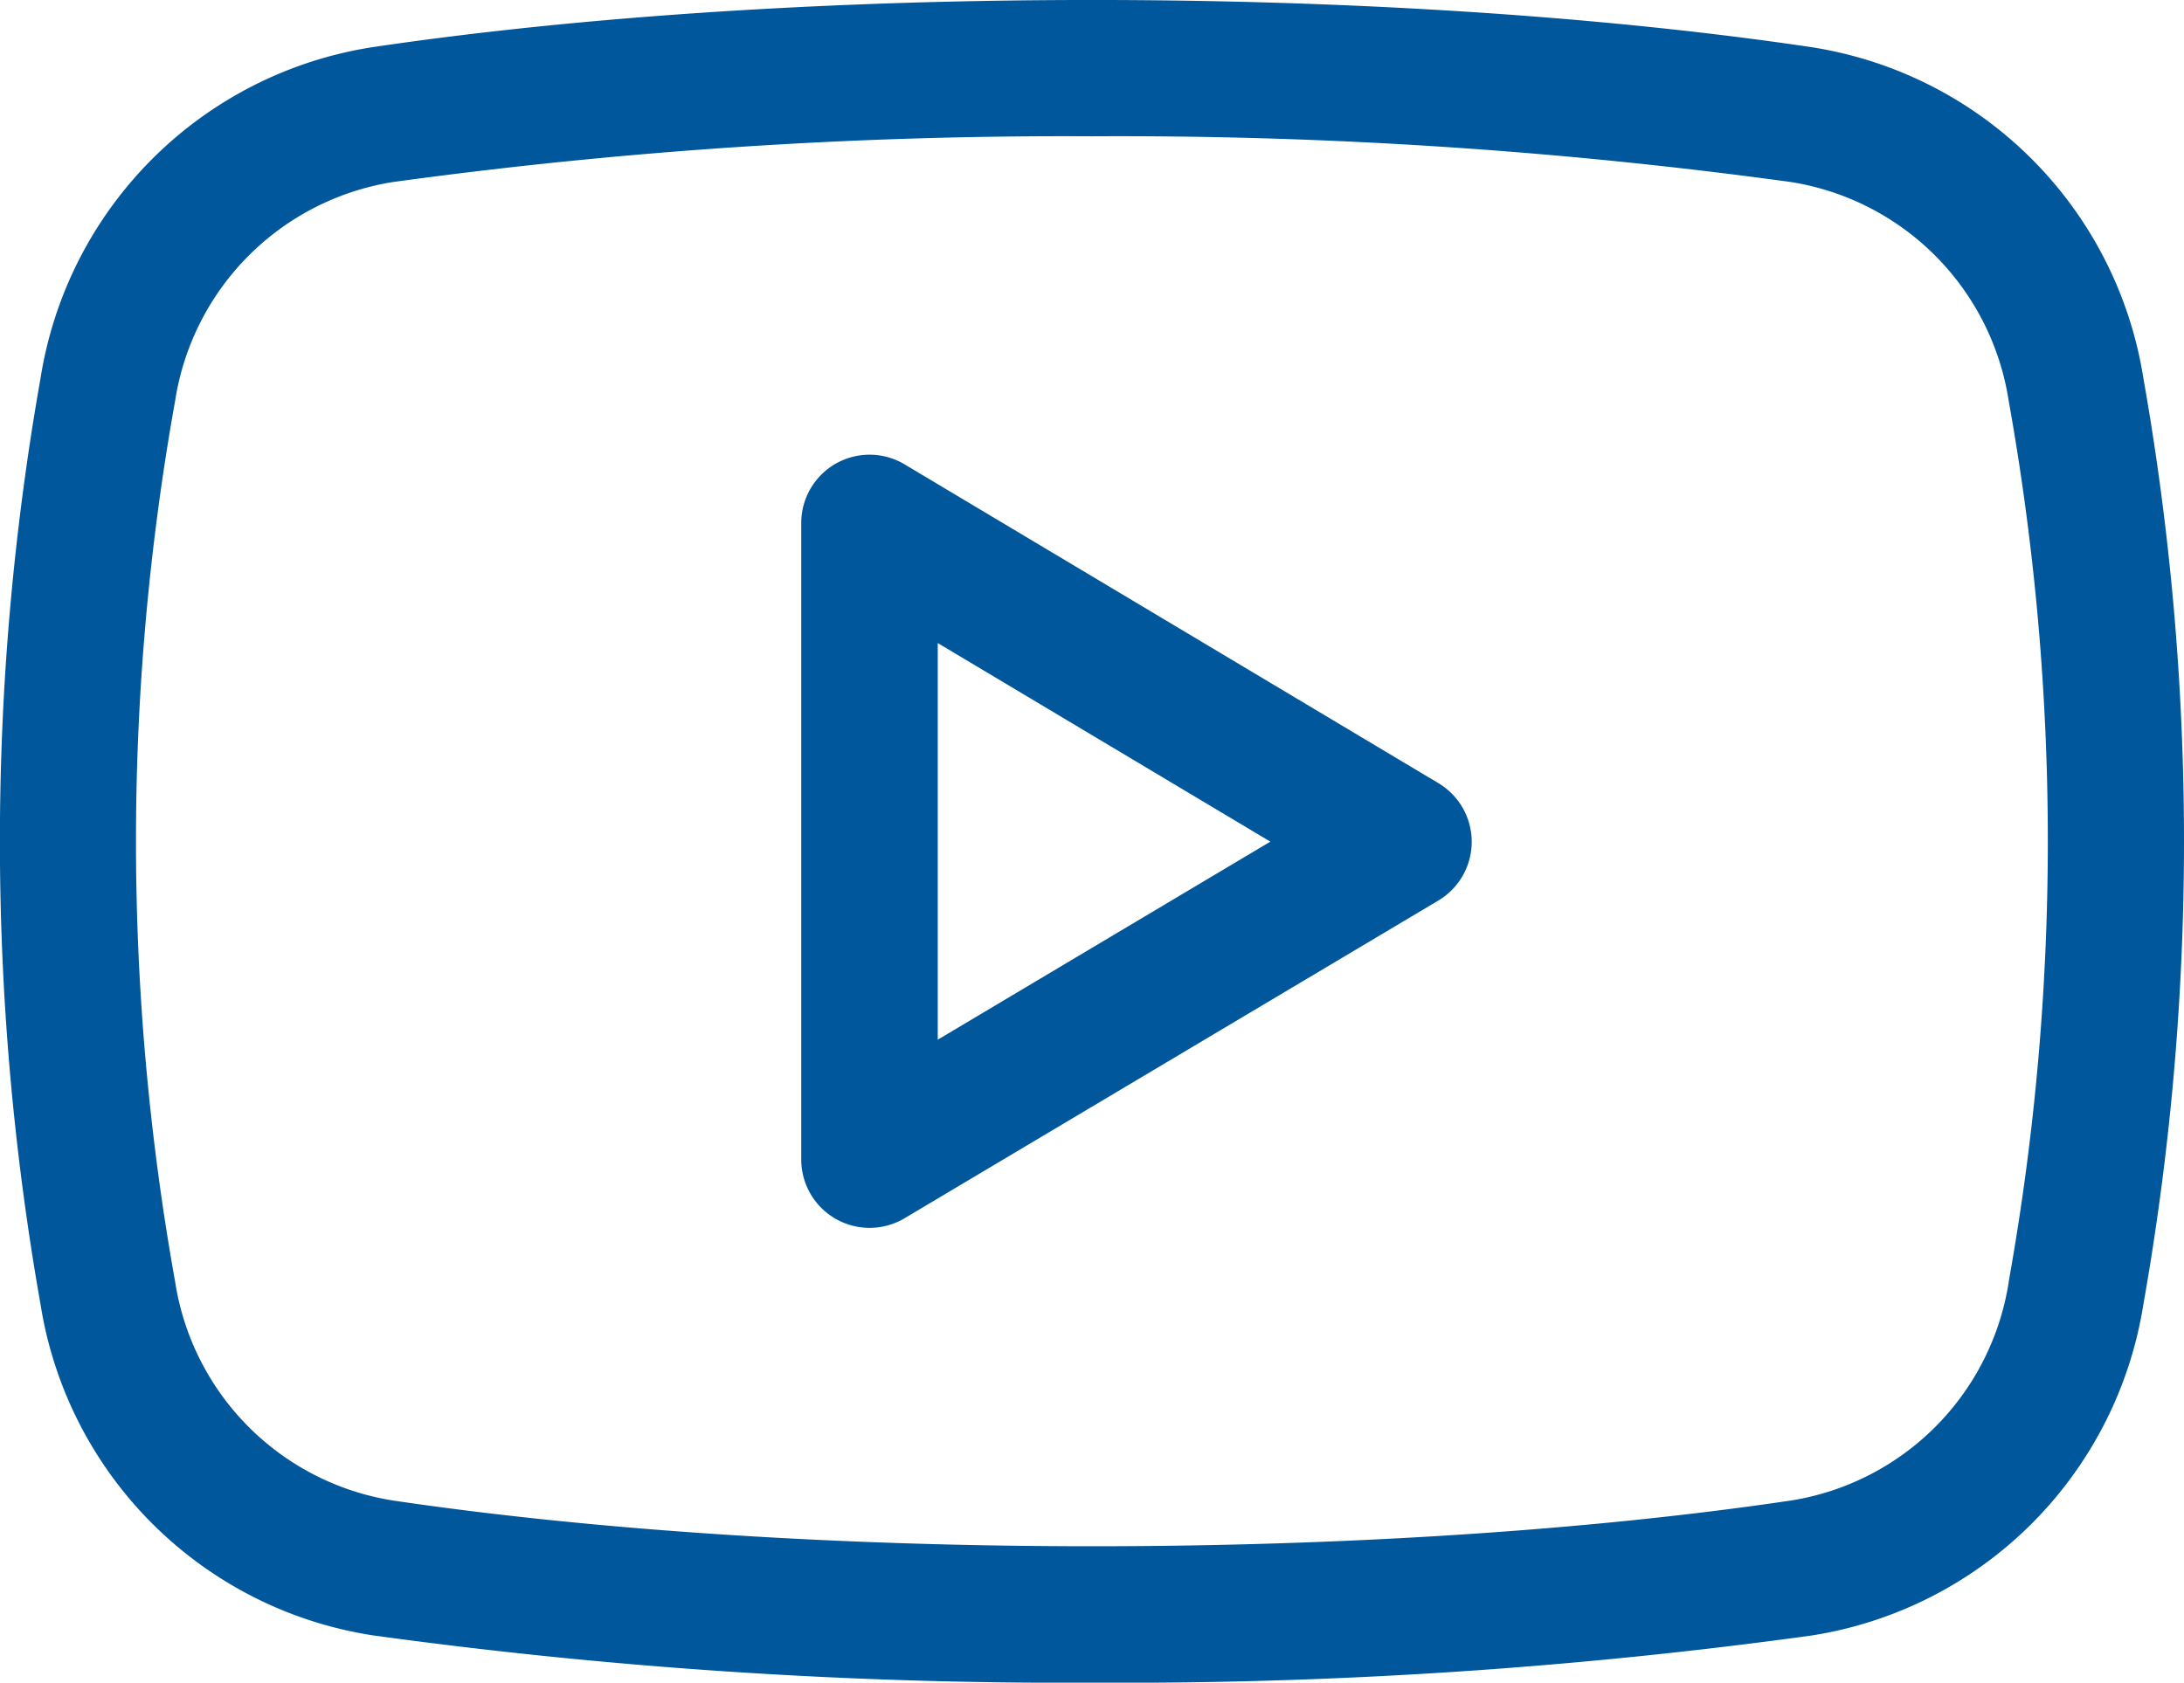 <svg xmlns="http://www.w3.org/2000/svg" width="96.862" height="74.645" viewBox="0 0 96.862 74.645"><g transform="translate(0 -2.753)"><path d="M13.382,8.179a3.03,3.03,0,0,0-4.577,2.6V39.03a3.032,3.032,0,0,0,4.577,2.6L37.068,27.528a3.032,3.032,0,0,0,0-5.2Zm1.477,25.527V16.11L29.61,24.92Z" transform="translate(26.731 15.17)" fill="#01579b"/><path d="M80.331,4.844c-18.779-2.789-45.012-2.789-63.8,0A17.648,17.648,0,0,0,1.8,19.519a118,118,0,0,0,0,41.11A17.643,17.643,0,0,0,16.531,75.3,225.439,225.439,0,0,0,48.475,77.4a224.069,224.069,0,0,0,31.859-2.091A17.657,17.657,0,0,0,95.058,60.633a118.046,118.046,0,0,0,0-41.118A17.648,17.648,0,0,0,80.331,4.844Zm8.758,54.779a11.615,11.615,0,0,1-9.646,9.694c-18.234,2.708-43.741,2.708-62.024,0a11.615,11.615,0,0,1-9.65-9.694,110.834,110.834,0,0,1,0-39.1,11.623,11.623,0,0,1,9.654-9.694,219.25,219.25,0,0,1,31-2.03,219.285,219.285,0,0,1,31.012,2.03,11.615,11.615,0,0,1,9.65,9.694,110.857,110.857,0,0,1,0,39.1Z" transform="translate(0 0)" fill="#01579b"/></g></svg>